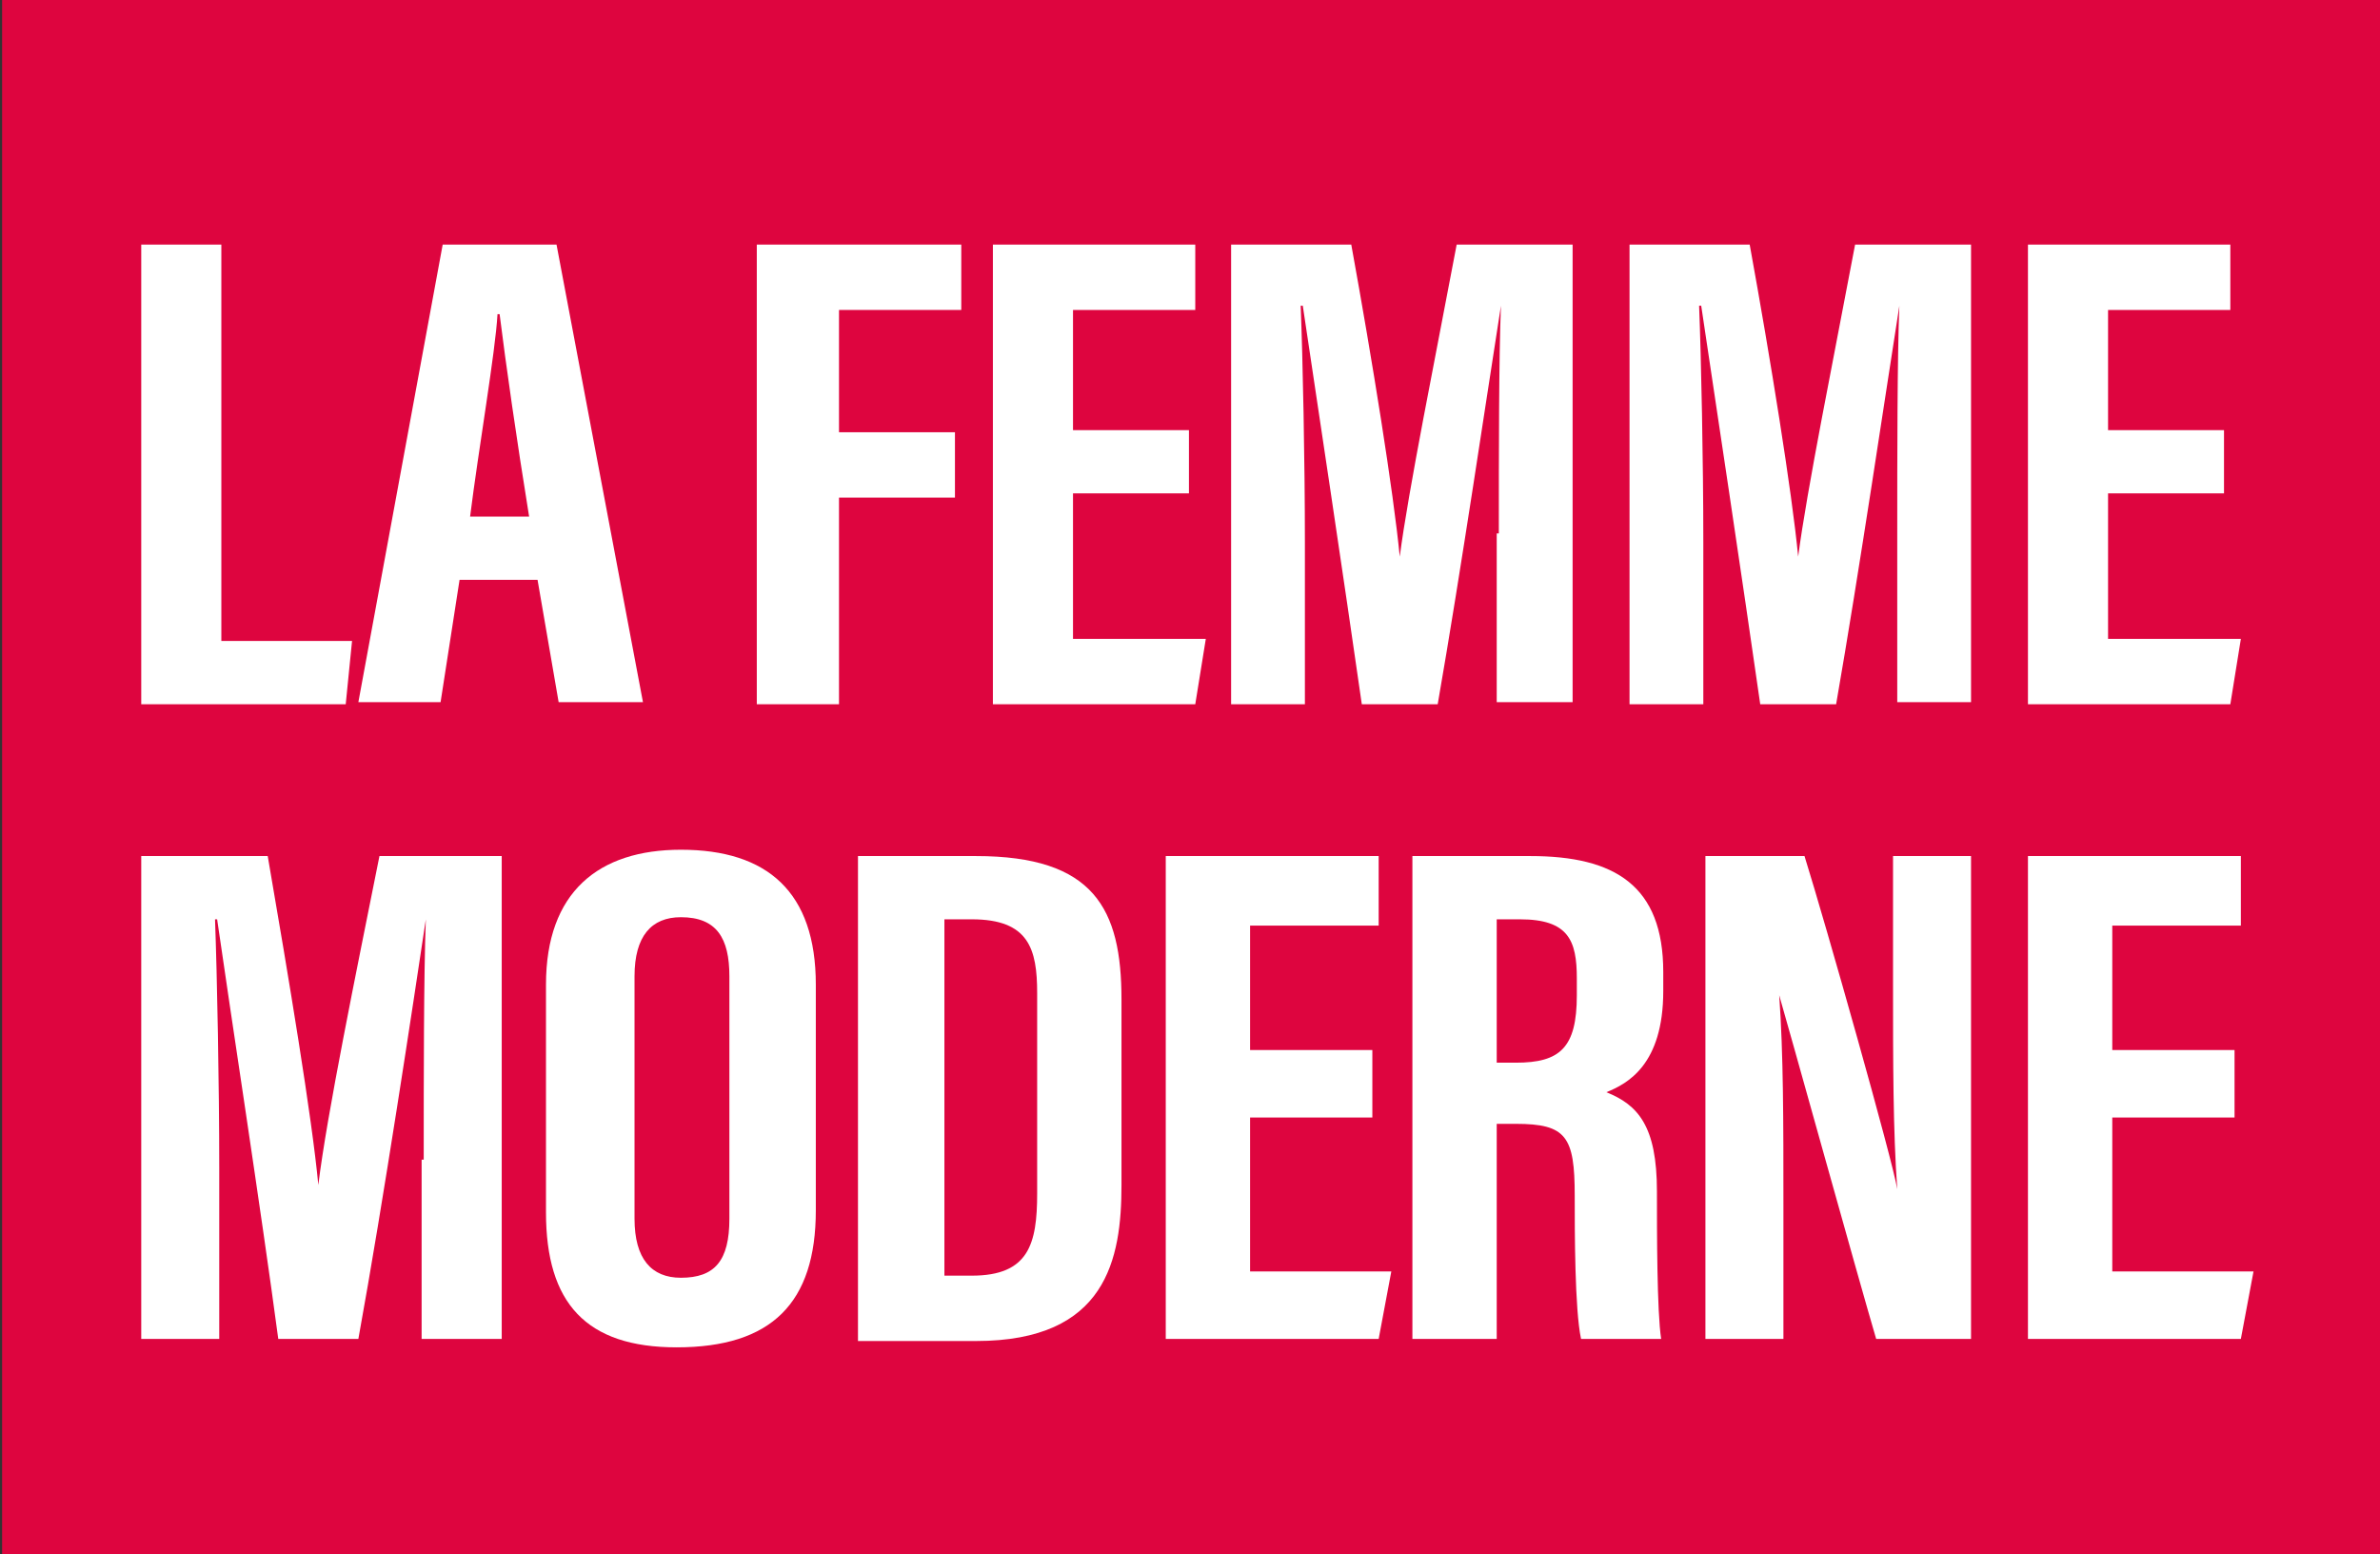 <?xml version="1.0" encoding="utf-8"?>
<!-- Generator: Adobe Illustrator 26.0.3, SVG Export Plug-In . SVG Version: 6.00 Build 0)  -->
<svg version="1.1" id="Calque_1" xmlns="http://www.w3.org/2000/svg" xmlns:xlink="http://www.w3.org/1999/xlink" x="0px" y="0px"
	 viewBox="0 0 112.9 73.7" style="enable-background:new 0 0 112.9 73.7;" xml:space="preserve">
<rect x="0" y="0" width="112.9" height="73.7" fill="#333333" stroke="none"/>
<style type="text/css">
	.st0{fill:#DE053F;}
	.st1{fill:#FFFFFF;}
	.st2{clip-path:url(#SVGID_00000061465287184614442260000005219432635344427913_);fill:#FFFFFF;}
	.st3{clip-path:url(#SVGID_00000155839181571582081370000009888147343574228096_);fill:#FFFFFF;}
	.st4{clip-path:url(#SVGID_00000158720126087120547540000018435380397059515576_);fill:#FFFFFF;}
	.st5{clip-path:url(#SVGID_00000061435181856838277220000009966784961142097333_);fill:#FFFFFF;}
</style>
<rect x="0.1" class="st0" width="112.8" height="73.7"/>
<g>
	<polygon class="st1" points="6.7,11.6 10.5,11.6 10.5,30.4 16.7,30.4 16.4,33.4 6.7,33.4 	"/>
	<g>
		<defs>
			<rect id="SVGID_1_" x="-7.9" y="-19" width="128" height="128"/>
		</defs>
		<clipPath id="SVGID_00000182489463792604004030000016250007059264074428_">
			<use xlink:href="#SVGID_1_"  style="overflow:visible;"/>
		</clipPath>
		<path style="clip-path:url(#SVGID_00000182489463792604004030000016250007059264074428_);fill:#FFFFFF;" d="M25.1,24.5
			c-0.6-3.7-1.1-7.2-1.4-9.6h-0.1c-0.1,1.8-0.9,6.4-1.3,9.6H25.1z M21.8,27.5l-0.9,5.8H17l4-21.7h5.4l4.1,21.7h-4l-1-5.8H21.8z"/>
	</g>
	<polygon class="st1" points="35.9,11.6 45.6,11.6 45.6,14.7 39.8,14.7 39.8,20.5 45.3,20.5 45.3,23.6 39.8,23.6 39.8,33.4 
		35.9,33.4 	"/>
	<polygon class="st1" points="56.4,23.4 50.9,23.4 50.9,30.3 57.2,30.3 56.7,33.4 47.1,33.4 47.1,11.6 56.7,11.6 56.7,14.7 
		50.9,14.7 50.9,20.4 56.4,20.4 	"/>
	<g>
		<defs>
			<rect id="SVGID_00000064320370215697578540000010231445423567647633_" x="-7.9" y="-19" width="128" height="128"/>
		</defs>
		<clipPath id="SVGID_00000029755396017207434050000014992868724527381928_">
			<use xlink:href="#SVGID_00000064320370215697578540000010231445423567647633_"  style="overflow:visible;"/>
		</clipPath>
		<path style="clip-path:url(#SVGID_00000029755396017207434050000014992868724527381928_);fill:#FFFFFF;" d="M71.1,25.3
			c0-3.7,0-8.3,0.1-10.8h0c-0.6,3.8-1.9,12.6-3,18.9h-3.6c-0.8-5.6-2.2-14.9-2.8-18.9h-0.1c0.1,2.5,0.2,7.4,0.2,11.2v7.7h-3.5V11.6
			h5.7c1,5.5,2,11.7,2.3,14.8h0c0.4-3.1,1.7-9.5,2.7-14.8h5.5v21.7h-3.6V25.3z"/>
		<path style="clip-path:url(#SVGID_00000029755396017207434050000014992868724527381928_);fill:#FFFFFF;" d="M90,25.3
			c0-3.7,0-8.3,0.1-10.8h0c-0.6,3.8-1.9,12.6-3,18.9h-3.6c-0.8-5.6-2.2-14.9-2.8-18.9h-0.1c0.1,2.5,0.2,7.4,0.2,11.2v7.7h-3.5V11.6
			H83c1,5.5,2,11.7,2.3,14.8h0c0.4-3.1,1.7-9.5,2.7-14.8h5.5v21.7H90V25.3z"/>
	</g>
	<polygon class="st1" points="105.5,23.4 100,23.4 100,30.3 106.3,30.3 105.8,33.4 96.2,33.4 96.2,11.6 105.8,11.6 105.8,14.7 
		100,14.7 100,20.4 105.5,20.4 	"/>
	<g>
		<defs>
			<rect id="SVGID_00000047024648159546636080000006735064469418324392_" x="-7.9" y="-19" width="128" height="128"/>
		</defs>
		<clipPath id="SVGID_00000012434147751388120470000007348669634945515430_">
			<use xlink:href="#SVGID_00000047024648159546636080000006735064469418324392_"  style="overflow:visible;"/>
		</clipPath>
		<path style="clip-path:url(#SVGID_00000012434147751388120470000007348669634945515430_);fill:#FFFFFF;" d="M20.1,55
			c0-3.9,0-8.7,0.1-11.4h0c-0.6,4-2,13.3-3.2,19.9h-3.8c-0.8-6-2.3-15.7-2.9-19.9h-0.1c0.1,2.7,0.2,7.9,0.2,11.8v8.1H6.7V40.6h6
			c1,5.8,2.1,12.4,2.4,15.6h0c0.4-3.3,1.8-10.1,2.9-15.6h5.8v22.9h-3.8V55z"/>
		<path style="clip-path:url(#SVGID_00000012434147751388120470000007348669634945515430_);fill:#FFFFFF;" d="M30.1,46.3v11.5
			c0,1.9,0.8,2.8,2.2,2.8c1.6,0,2.3-0.8,2.3-2.8V46.3c0-1.8-0.6-2.8-2.3-2.8C30.9,43.5,30.1,44.4,30.1,46.3 M38.7,46.7v10.7
			c0,4.4-2.1,6.5-6.6,6.5c-4.3,0-6.2-2.1-6.2-6.4V46.7c0-4.4,2.5-6.4,6.4-6.4C36.4,40.3,38.7,42.3,38.7,46.7"/>
		<path style="clip-path:url(#SVGID_00000012434147751388120470000007348669634945515430_);fill:#FFFFFF;" d="M44.8,60.5h1.3
			c2.7,0,3.1-1.5,3.1-3.9v-9.5c0-2.1-0.4-3.5-3.1-3.5h-1.3V60.5z M40.7,40.6h5.6c5.6,0,6.9,2.5,6.9,6.8v8.8c0,3.5-0.7,7.4-6.9,7.4
			h-5.6V40.6z"/>
	</g>
	<polygon class="st1" points="65.1,53 59.3,53 59.3,60.3 66,60.3 65.4,63.5 55.3,63.5 55.3,40.6 65.4,40.6 65.4,43.9 59.3,43.9 
		59.3,49.8 65.1,49.8 	"/>
	<g>
		<defs>
			<rect id="SVGID_00000022550936724783026740000011280508209422076064_" x="-7.9" y="-19" width="128" height="128"/>
		</defs>
		<clipPath id="SVGID_00000118356038685804840280000018326937226232518076_">
			<use xlink:href="#SVGID_00000022550936724783026740000011280508209422076064_"  style="overflow:visible;"/>
		</clipPath>
		<path style="clip-path:url(#SVGID_00000118356038685804840280000018326937226232518076_);fill:#FFFFFF;" d="M71,50.4h0.9
			c2.1,0,2.9-0.7,2.9-3.2v-0.8c0-1.8-0.4-2.8-2.7-2.8H71V50.4z M71,53.3v10.2h-4V40.6h5.6c4,0,6.3,1.4,6.3,5.5V47
			c0,3.5-1.7,4.4-2.7,4.8c1.5,0.6,2.4,1.6,2.4,4.7c0,1.9,0,5.7,0.2,7H75c-0.3-1.4-0.3-5.1-0.3-6.8c0-2.8-0.4-3.4-2.8-3.4H71z"/>
		<path style="clip-path:url(#SVGID_00000118356038685804840280000018326937226232518076_);fill:#FFFFFF;" d="M80.9,63.5V40.6h4.7
			c1,3.2,4.2,14.5,4.4,15.8h0c-0.2-2.8-0.2-6-0.2-9.8v-6h3.7v22.9h-4.5c-0.8-2.7-4.3-15.3-4.6-16.3h0c0.2,2.8,0.2,5.9,0.2,10v6.3
			H80.9z"/>
	</g>
	<polygon class="st1" points="106,53 100.2,53 100.2,60.3 106.9,60.3 106.3,63.5 96.2,63.5 96.2,40.6 106.3,40.6 106.3,43.9 
		100.2,43.9 100.2,49.8 106,49.8 	"/>
</g>
</svg>
